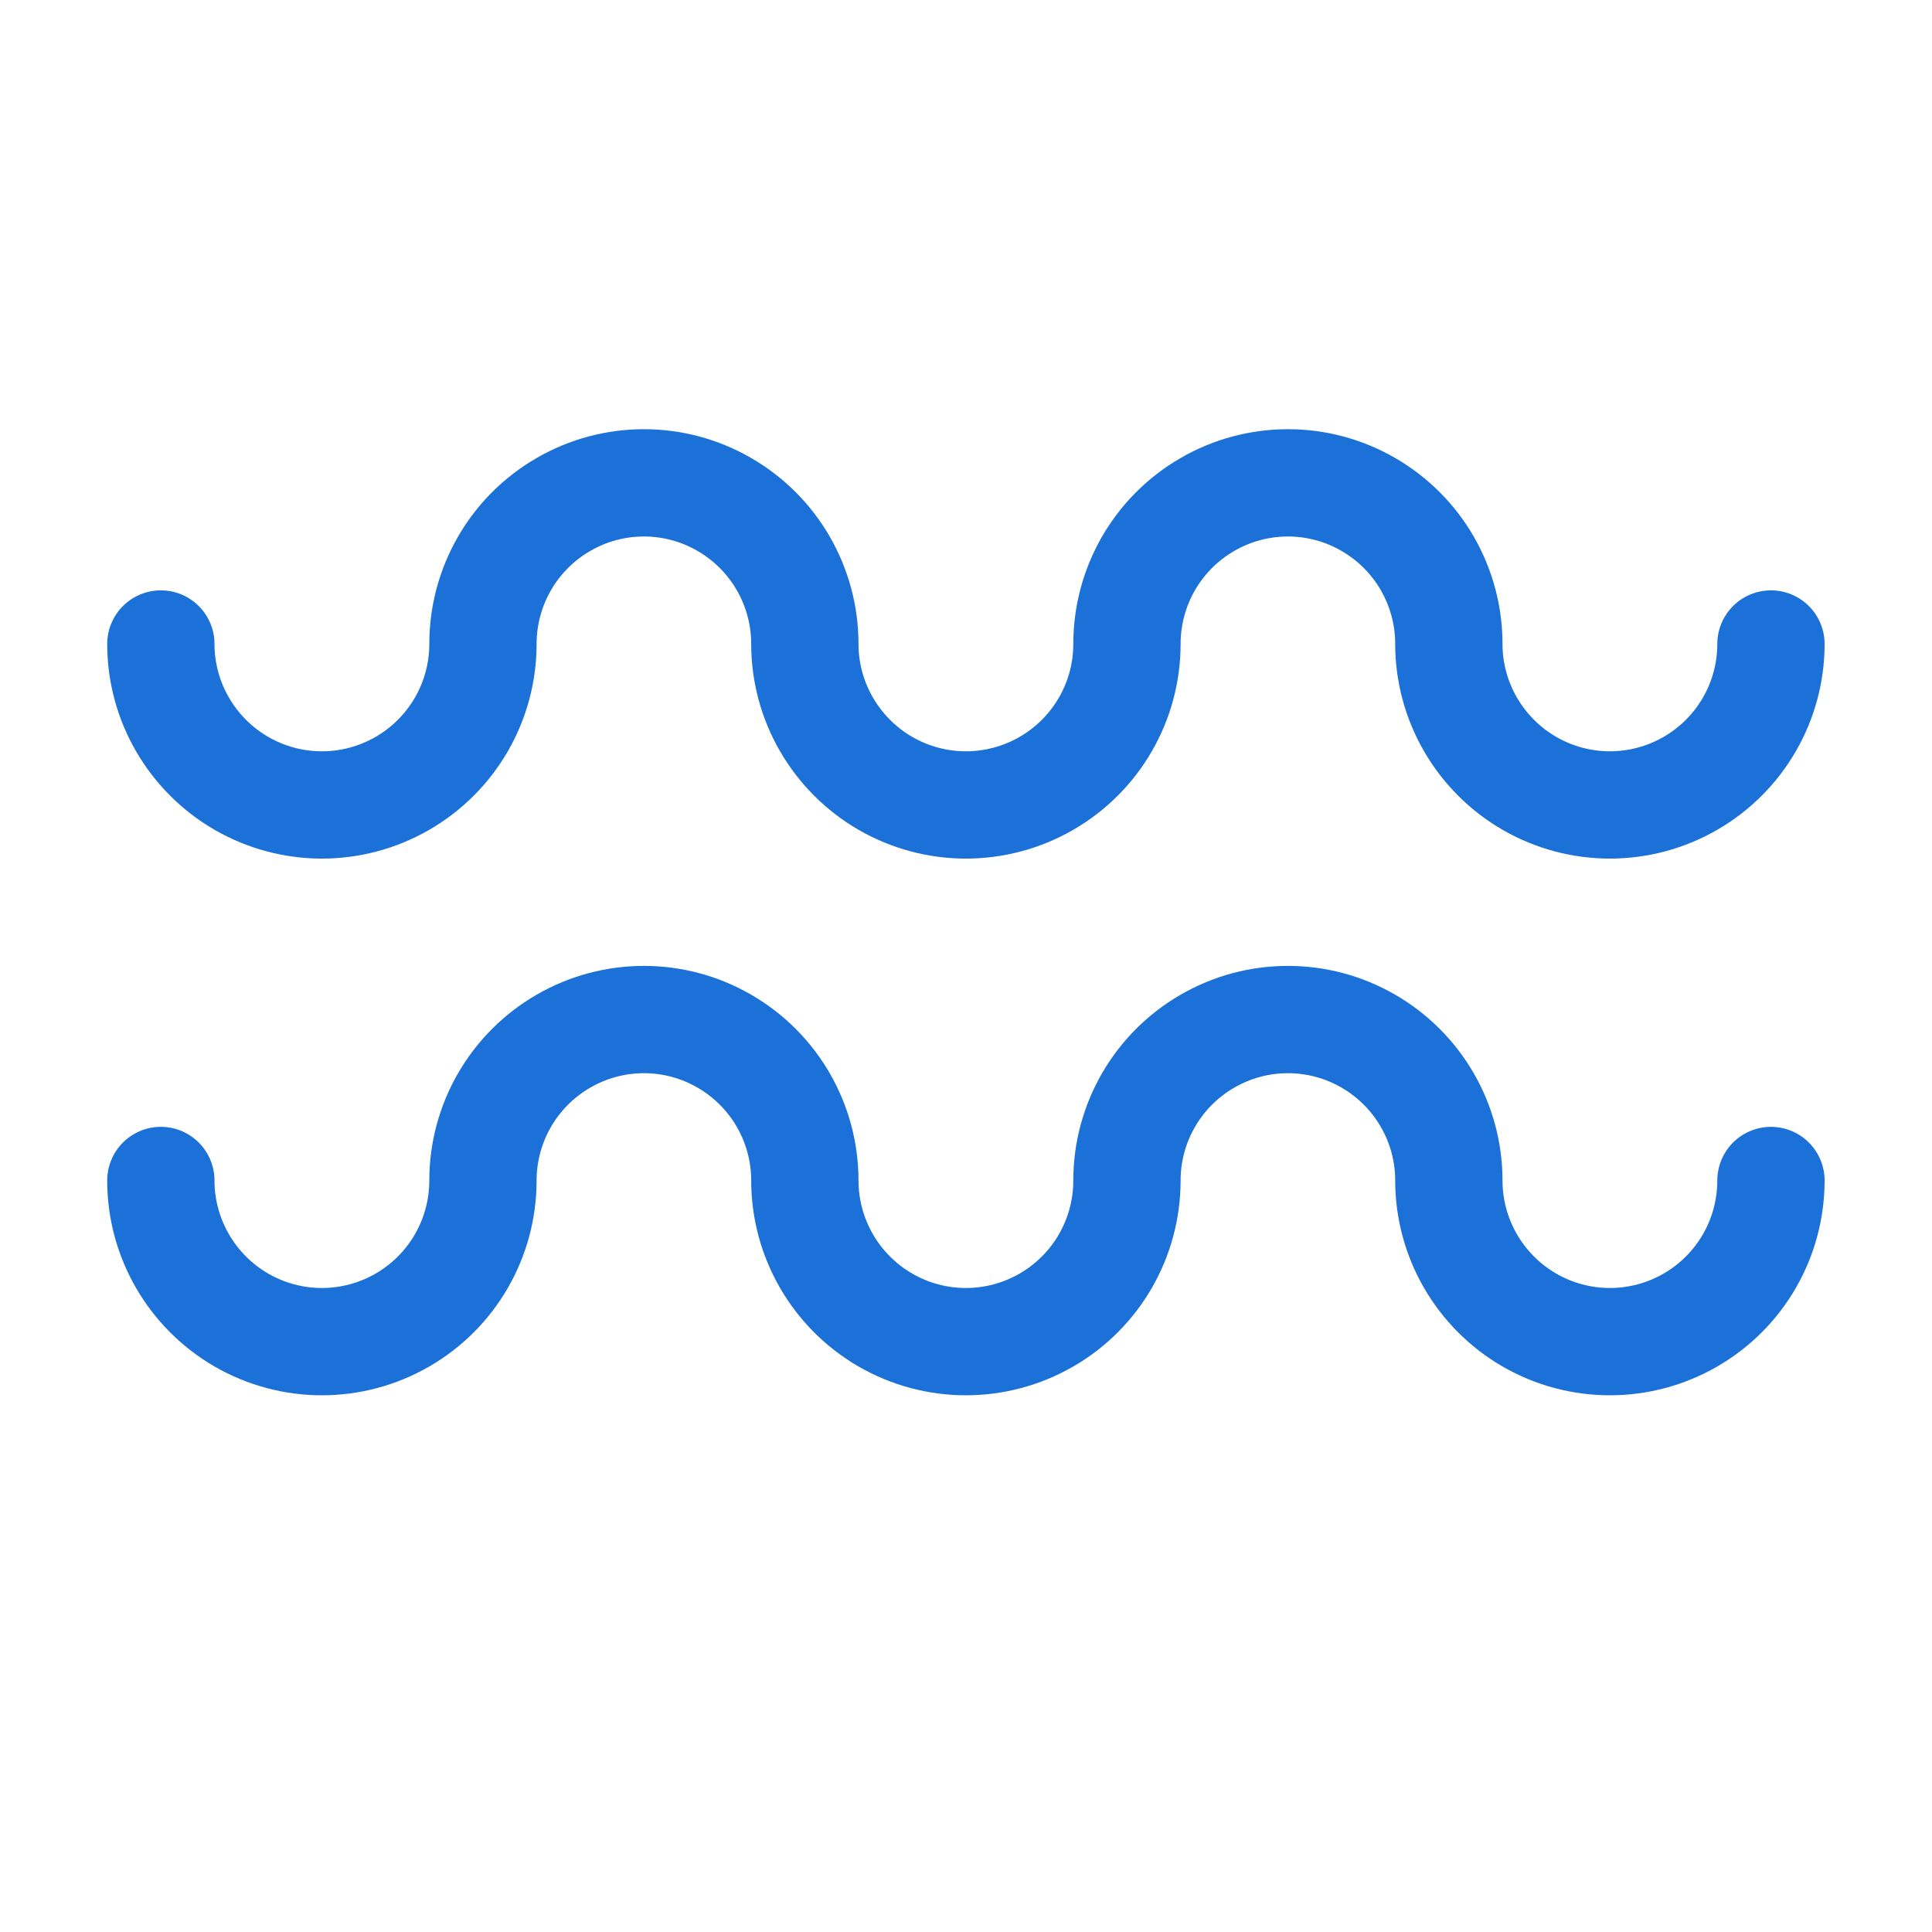 <?xml version="1.0" encoding="UTF-8" standalone="no"?>
<!-- Created with Inkscape (http://www.inkscape.org/) -->

<svg
   width="36"
   height="36"
   viewBox="0 0 9.525 9.525"
   version="1.1"
   id="svg5"
   inkscape:version="1.4 (e7c3feb100, 2024-10-09)"
   sodipodi:docname="amphibious.svg"
   xmlns:inkscape="http://www.inkscape.org/namespaces/inkscape"
   xmlns:sodipodi="http://sodipodi.sourceforge.net/DTD/sodipodi-0.dtd"
   xmlns="http://www.w3.org/2000/svg"
   xmlns:svg="http://www.w3.org/2000/svg">
  <sodipodi:namedview
     id="namedview7"
     pagecolor="#ffffff"
     bordercolor="#000000"
     borderopacity="0.25"
     inkscape:showpageshadow="2"
     inkscape:pageopacity="0.0"
     inkscape:pagecheckerboard="0"
     inkscape:deskcolor="#d1d1d1"
     inkscape:document-units="mm"
     showgrid="true"
     inkscape:zoom="2.8284271"
     inkscape:cx="-161.22035"
     inkscape:cy="53.916892"
     inkscape:window-width="3440"
     inkscape:window-height="1371"
     inkscape:window-x="0"
     inkscape:window-y="32"
     inkscape:window-maximized="1"
     inkscape:current-layer="g1">
    <inkscape:grid
       type="xygrid"
       id="grid845"
       spacingx="0.529"
       spacingy="0.529"
       empspacing="1"
       originx="0"
       originy="0"
       units="px"
       visible="true" />
  </sodipodi:namedview>
  <defs
     id="defs2">
    <rect
       x="-16"
       y="-5"
       width="96"
       height="69"
       id="rect1283" />
    <rect
       x="-16"
       y="-5"
       width="96"
       height="69"
       id="rect1295" />
    <rect
       x="-16"
       y="-5"
       width="96"
       height="69"
       id="rect1634" />
    <rect
       x="-16"
       y="-5"
       width="96"
       height="69"
       id="rect1798" />
    <rect
       x="-16"
       y="-5"
       width="96"
       height="69"
       id="rect1943" />
    <rect
       x="-16"
       y="-5"
       width="96"
       height="69"
       id="rect2105" />
    <rect
       x="-16"
       y="-5"
       width="96"
       height="69"
       id="rect2209" />
  </defs>
  <g
     inkscape:label="Layer 1"
     inkscape:groupmode="layer"
     id="layer1">
    <g
       id="g1"
       transform="translate(-21.31,0.177)">
      <path
         id="path5"
         style="fill:none;stroke:#1c71d8;stroke-width:0.529;stroke-linecap:round;stroke-linejoin:round"
         d="M 30.041,2.998 C 30.041,3.281 29.89,3.543 29.644,3.685 29.398,3.827 29.096,3.827 28.85,3.685 28.605,3.543 28.453,3.281 28.453,2.998 28.453,2.714 28.302,2.452 28.056,2.31 27.811,2.168 27.508,2.168 27.263,2.31 27.017,2.452 26.866,2.714 26.866,2.998 26.866,3.281 26.715,3.543 26.469,3.685 26.223,3.827 25.921,3.827 25.675,3.685 25.43,3.543 25.278,3.281 25.278,2.998 25.278,2.714 25.127,2.452 24.881,2.31 24.636,2.168 24.333,2.168 24.088,2.31 23.842,2.452 23.691,2.714 23.691,2.998 23.691,3.281 23.54,3.543 23.294,3.685 23.048,3.827 22.746,3.827 22.5,3.685 22.255,3.543 22.103,3.281 22.103,2.998"
         sodipodi:nodetypes="csszsszsszsszssc" />
      <path
         id="path6"
         style="fill:none;stroke:#1c71d8;stroke-width:0.529;stroke-linecap:round;stroke-linejoin:round"
         d="M 30.041,5.643 C 30.041,5.927 29.89,6.189 29.644,6.331 29.398,6.473 29.096,6.473 28.85,6.331 28.605,6.189 28.453,5.927 28.453,5.643 28.453,5.36 28.302,5.098 28.056,4.956 27.811,4.814 27.508,4.814 27.263,4.956 27.017,5.098 26.866,5.36 26.866,5.643 26.866,5.927 26.715,6.189 26.469,6.331 26.223,6.473 25.921,6.473 25.675,6.331 25.43,6.189 25.278,5.927 25.278,5.643 25.278,5.36 25.127,5.098 24.881,4.956 24.636,4.814 24.333,4.814 24.088,4.956 23.842,5.098 23.691,5.36 23.691,5.643 23.691,5.927 23.54,6.189 23.294,6.331 23.048,6.473 22.746,6.473 22.5,6.331 22.255,6.189 22.103,5.927 22.103,5.643"
         sodipodi:nodetypes="csszsszsszsszssc" />
    </g>
  </g>
</svg>
